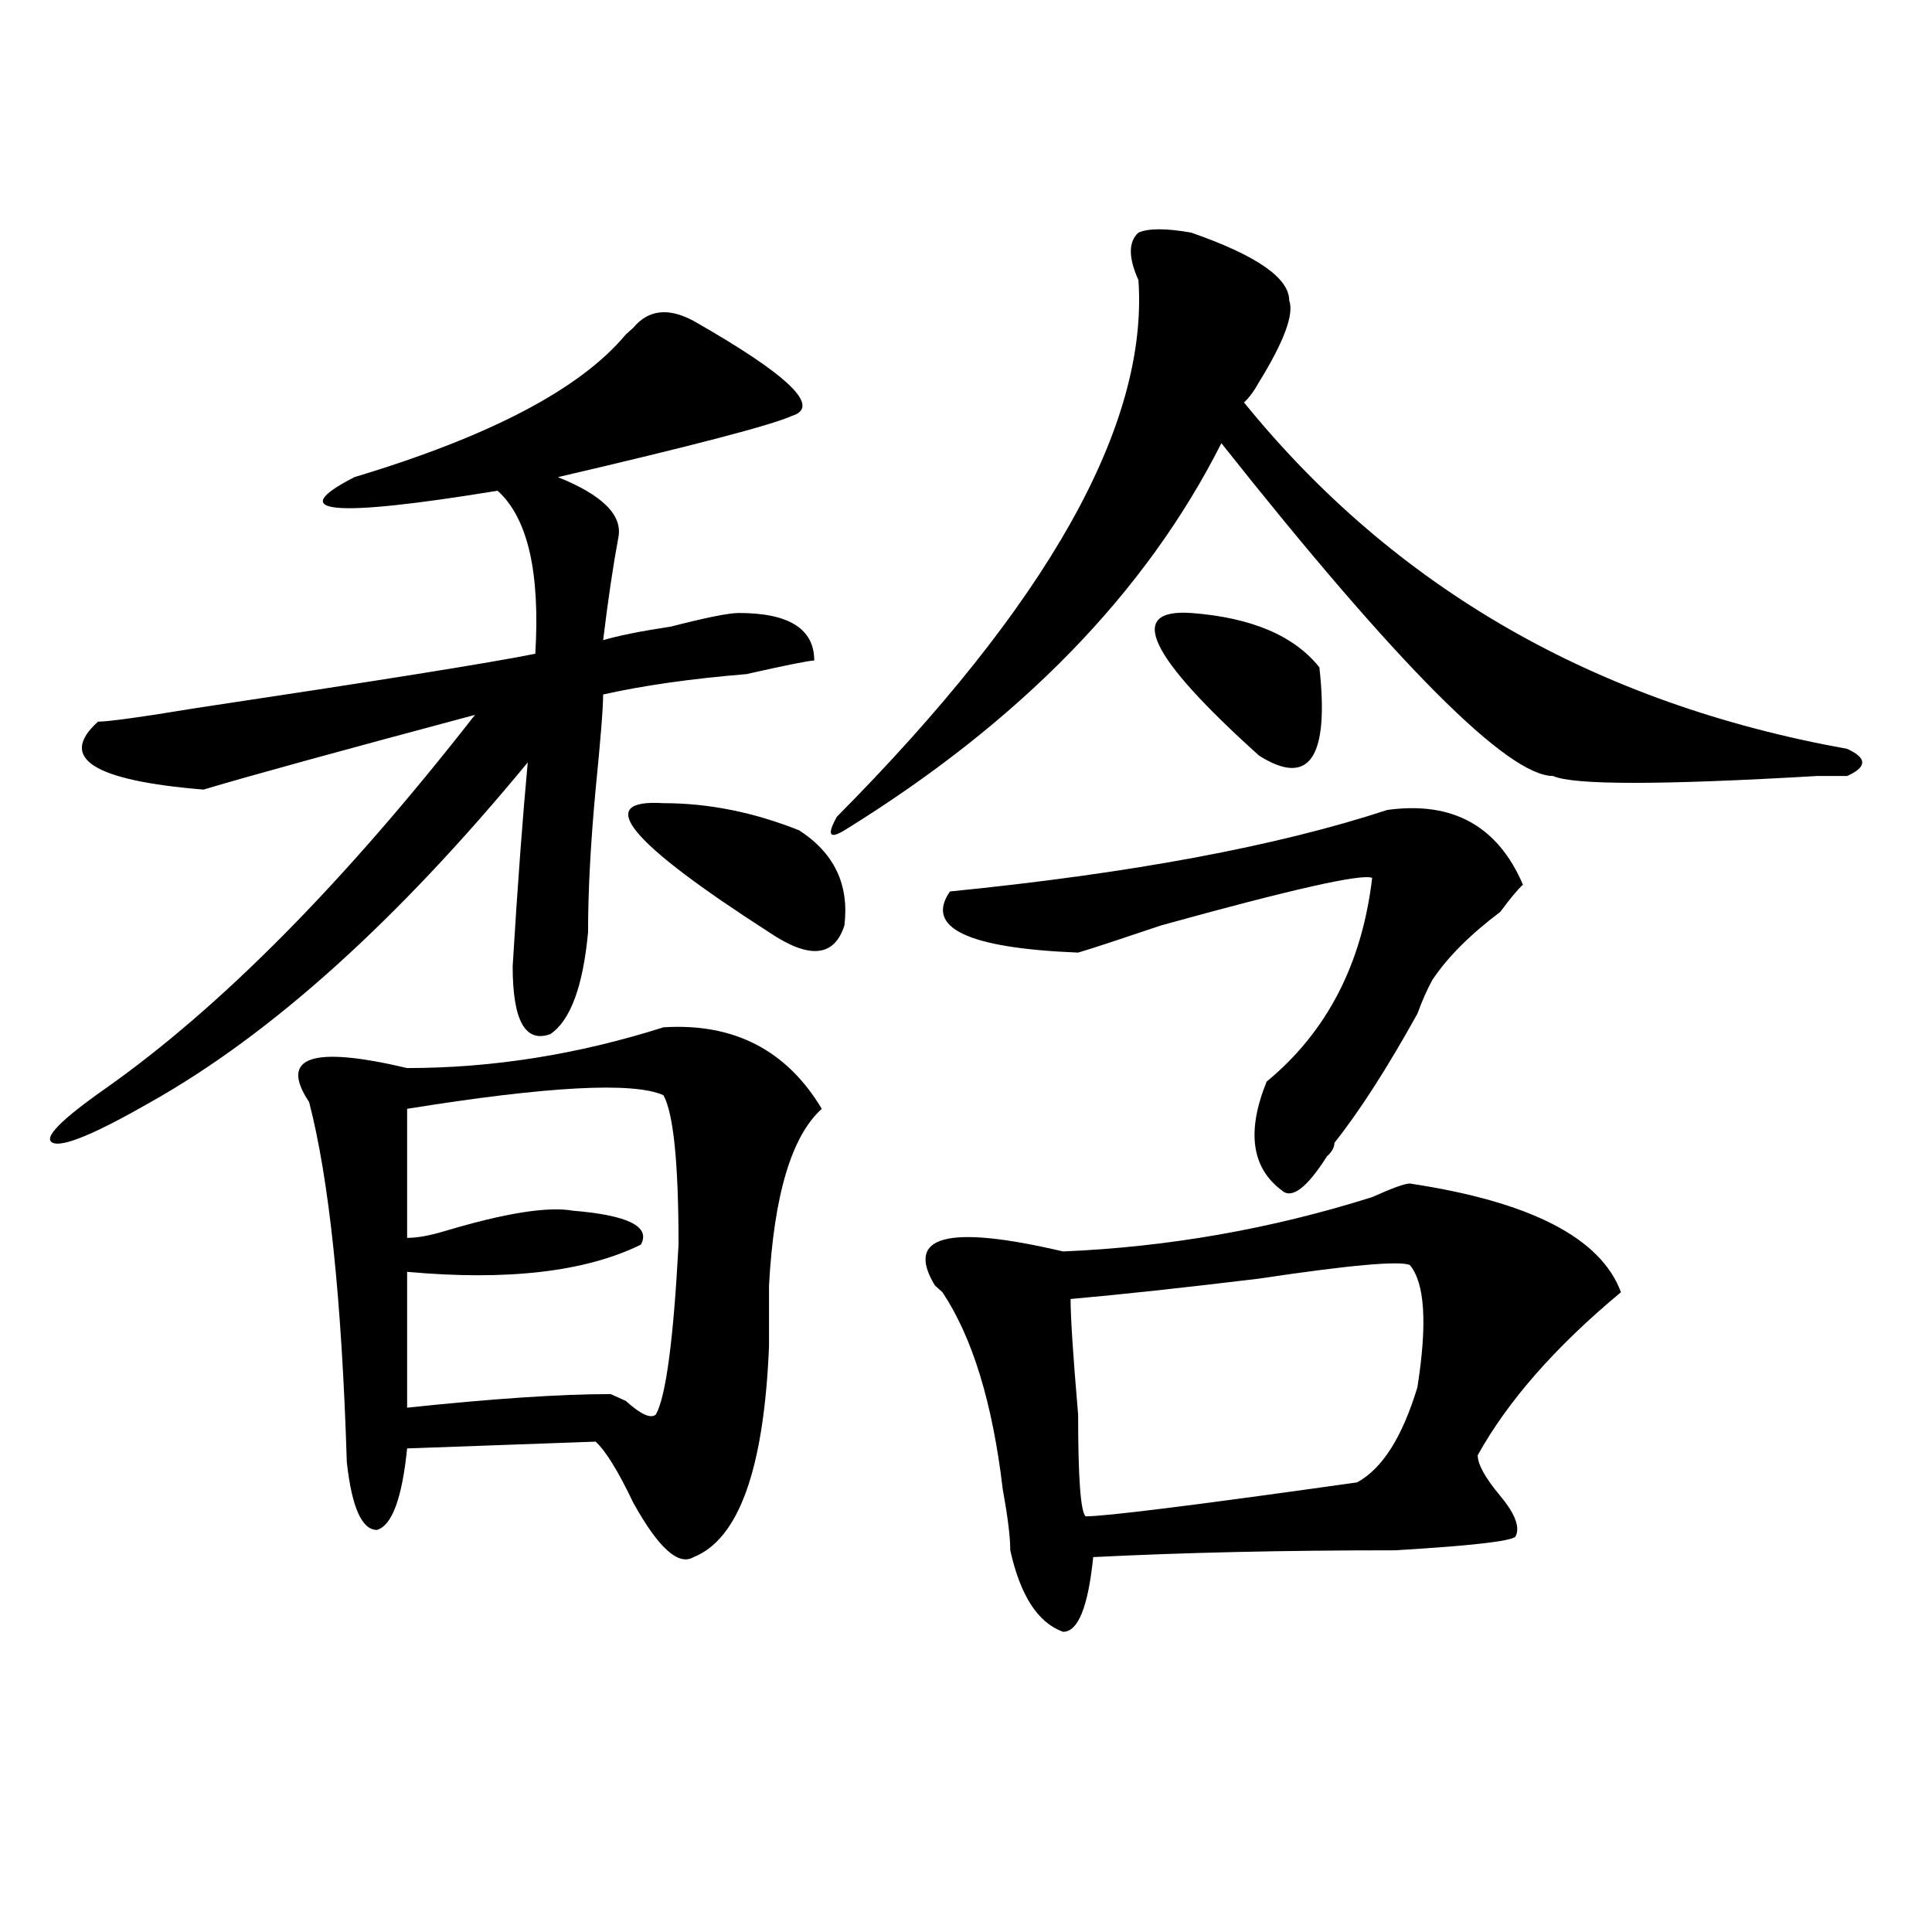 <?xml version="1.0" encoding="utf-8"?>
<!-- Generator: Adobe Illustrator 16.0.0, SVG Export Plug-In . SVG Version: 6.00 Build 0)  -->
<!DOCTYPE svg PUBLIC "-//W3C//DTD SVG 1.1//EN" "http://www.w3.org/Graphics/SVG/1.1/DTD/svg11.dtd">
<svg version="1.1" id="图层_1" xmlns="http://www.w3.org/2000/svg" xmlns:xlink="http://www.w3.org/1999/xlink" x="0px" y="0px"
	 width="1000px" height="1000px" viewBox="0 0 1000 1000" enable-background="new 0 0 1000 1000" xml:space="preserve">
<path d="M323.895,173.141l3.902-3.516c7.805-9.338,18.17-10.547,31.219-3.516c49.389,28.125,66.34,44.55,50.73,49.219
	c-10.427,4.725-50.73,15.271-120.973,31.641c23.414,9.394,33.78,19.94,31.219,31.641c-2.622,14.063-5.244,31.641-7.805,52.734
	c7.805-2.307,19.512-4.669,35.121-7.031c18.17-4.669,29.877-7.031,35.121-7.031c25.975,0,39.023,8.24,39.023,24.609
	c-2.622,0-14.329,2.362-35.121,7.031c-28.658,2.362-53.352,5.878-74.145,10.547c0,7.031-1.342,23.456-3.902,49.219
	c-2.622,28.125-3.902,52.734-3.902,73.828c-2.622,28.125-9.146,45.703-19.512,52.734c-13.049,4.725-19.512-7.031-19.512-35.156
	c2.561-42.188,5.183-77.344,7.805-105.469c-67.681,82.068-132.68,140.625-195.117,175.781C49.389,586.831,32.5,593.862,27.317,591.5
	c-5.244-2.307,3.902-11.7,27.316-28.125c59.816-42.188,123.533-106.622,191.215-193.359
	c-70.242,18.787-117.07,31.641-140.484,38.672c-57.255-4.669-75.486-16.369-54.633-35.156c5.183,0,22.073-2.307,50.73-7.031
	c93.656-14.063,152.191-23.4,175.605-28.125c2.561-42.188-3.902-70.313-19.512-84.375c-85.852,14.063-110.607,11.756-74.145-7.031
	C253.653,225.875,300.481,201.266,323.895,173.141z M343.407,531.734c36.402-2.307,63.718,11.756,81.949,42.188
	c-15.609,14.063-24.756,44.55-27.316,91.406c0,14.063,0,24.609,0,31.641c-2.622,63.281-15.609,99.646-39.023,108.984
	c-7.805,4.669-18.231-4.669-31.219-28.125c-7.805-16.369-14.329-26.916-19.512-31.641l-97.559,3.516
	c-2.622,25.818-7.805,39.881-15.609,42.188c-7.805,0-13.049-11.7-15.609-35.156c-2.622-84.375-9.146-146.447-19.512-186.328
	c-15.609-23.4,1.281-29.278,50.73-17.578C254.933,552.828,299.139,545.797,343.407,531.734z M343.407,566.891
	c-15.609-7.031-59.877-4.669-132.68,7.031v66.797c5.183,0,11.707-1.153,19.512-3.516c31.219-9.338,53.291-12.854,66.34-10.547
	c28.597,2.362,40.304,8.24,35.121,17.578c-28.658,14.063-68.962,18.787-120.973,14.063v70.313
	c44.206-4.669,79.327-7.031,105.363-7.031l7.805,3.516c7.805,7.031,12.988,9.394,15.609,7.031
	c5.183-9.338,9.085-38.672,11.707-87.891C351.211,602.047,348.59,576.284,343.407,566.891z M343.407,415.719
	c23.414,0,46.828,4.725,70.242,14.063c18.17,11.756,25.975,28.125,23.414,49.219c-5.244,16.425-18.231,17.578-39.023,3.516
	C325.176,435.659,306.944,413.412,343.407,415.719z M616.571,120.406c33.78,11.756,50.73,23.456,50.73,35.156
	c2.561,7.031-2.622,21.094-15.609,42.188c-2.622,4.725-5.244,8.24-7.805,10.547c78.047,96.131,182.069,155.896,312.188,179.297
	c5.183,2.362,7.805,4.725,7.805,7.031c0,2.362-2.622,4.725-7.805,7.031c-5.244,0-10.426,0-15.609,0
	c-80.669,4.725-126.217,4.725-136.582,0c-23.414,0-80.669-57.403-171.703-172.266c-39.023,77.344-104.083,144.141-195.117,200.391
	c-7.805,4.725-9.146,2.362-3.902-7.031c109.266-110.138,161.277-202.697,156.094-277.734c-5.244-11.7-5.244-19.885,0-24.609
	C594.437,118.1,603.522,118.1,616.571,120.406z M729.739,612.594c62.438,9.394,98.839,28.125,109.266,56.25
	c-33.841,28.125-58.535,56.25-74.145,84.375c0,4.725,3.902,11.756,11.707,21.094c7.805,9.394,10.365,16.425,7.805,21.094
	c-2.622,2.362-23.414,4.725-62.438,7.031c-57.255,0-109.266,1.153-156.094,3.516c-2.622,25.763-7.805,38.672-15.609,38.672
	c-13.049-4.725-22.134-18.787-27.316-42.188c0-7.031-1.342-17.578-3.902-31.641c-5.244-44.494-15.609-78.497-31.219-101.953
	l-3.902-3.516c-15.609-25.763,6.463-31.641,66.34-17.578c54.633-2.307,107.924-11.7,159.996-28.125
	C720.593,614.956,727.117,612.594,729.739,612.594z M718.032,419.234c33.78-4.669,57.194,8.24,70.242,38.672
	c-2.622,2.362-6.524,7.031-11.707,14.063c-15.609,11.756-27.316,23.456-35.121,35.156c-2.622,4.725-5.244,10.547-7.805,17.578
	c-15.609,28.125-29.938,50.428-42.926,66.797c0,2.362-1.342,4.725-3.902,7.031c-10.427,16.425-18.231,22.303-23.414,17.578
	c-15.609-11.7-18.231-30.432-7.805-56.25c31.219-25.763,49.389-60.919,54.633-105.469c-5.244-2.307-41.645,5.878-109.266,24.609
	c-20.853,7.031-35.121,11.756-42.926,14.063c-57.255-2.307-79.388-12.854-66.34-31.641
	C585.352,452.084,660.777,438.021,718.032,419.234z M729.739,654.781c-5.244-2.307-31.219,0-78.047,7.031
	c-39.023,4.725-71.584,8.24-97.559,10.547c0,9.394,1.281,29.334,3.902,59.766c0,32.85,1.281,50.428,3.902,52.734
	c10.365,0,57.194-5.822,140.484-17.578c12.988-7.031,23.414-23.4,31.219-49.219C738.824,685.269,737.543,664.175,729.739,654.781z
	 M616.571,317.281c31.219,2.362,53.291,11.756,66.34,28.125c5.183,46.912-5.244,62.128-31.219,45.703
	C594.437,339.584,582.73,314.975,616.571,317.281z"/>
</svg>
